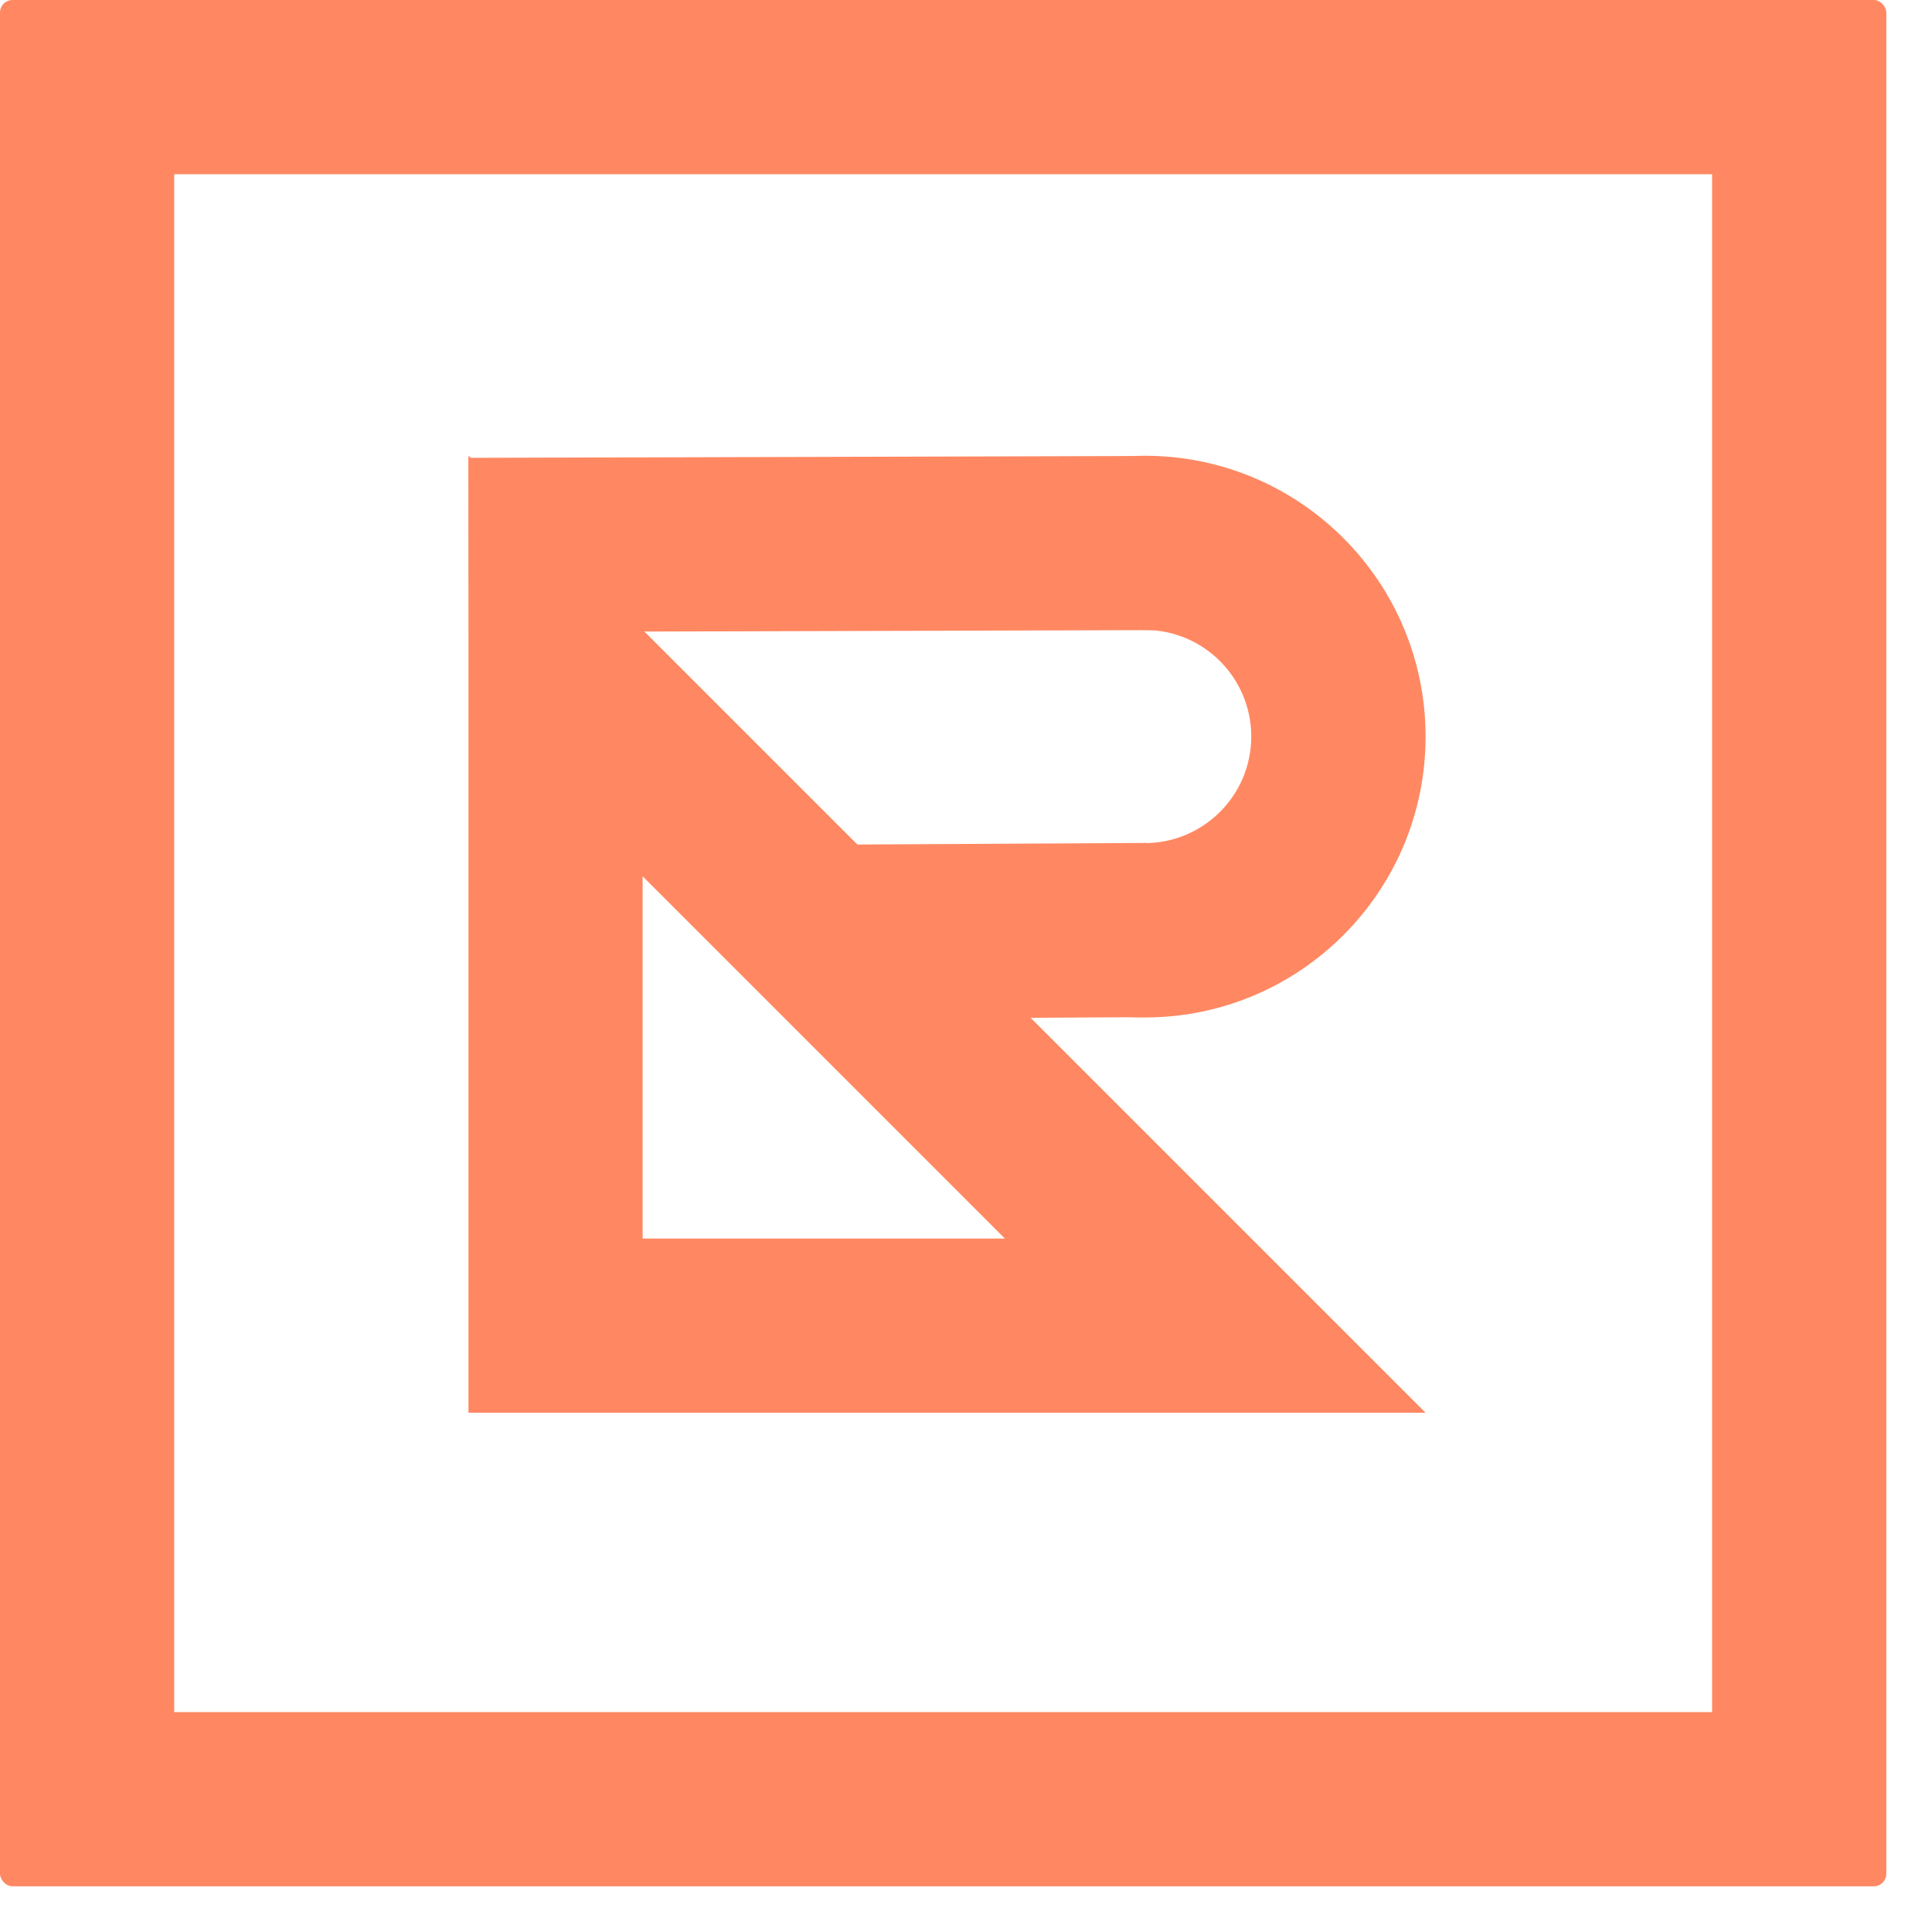 <svg width="40" height="40" viewBox="0 0 40 40" fill="none" xmlns="http://www.w3.org/2000/svg">
<g clip-path="url(#clip0_219_1775)">
<path d="M39.054 39.054H0V0H39.054V39.054ZM3.609 35.447H35.447V3.607H3.607V35.445L3.609 35.447Z" fill="#FF8862"/>
<path fill-rule="evenodd" clip-rule="evenodd" d="M25.906 15.248C25.906 14.031 24.917 13.042 23.7 13.042C23.688 13.042 23.677 13.042 23.665 13.043V12.932H18.366C19.261 10.874 21.312 9.436 23.7 9.436C26.912 9.436 29.515 12.039 29.515 15.251C29.515 18.463 26.912 21.066 23.7 21.066C21.319 21.066 19.273 19.636 18.373 17.587H23.665V17.454C23.677 17.455 23.688 17.455 23.7 17.455C24.917 17.455 25.906 16.466 25.906 15.248Z" fill="#FF8862"/>
<path d="M23.858 9.44L9.699 9.479L9.71 13.086L23.868 13.046L23.858 9.44Z" fill="#FF8862"/>
<path d="M16.703 21.099L16.698 17.49L23.728 17.452L23.733 21.059L16.703 21.099Z" fill="#FF8862"/>
<path d="M13.305 18.143L20.805 25.643H13.305V18.143ZM9.699 9.433V29.249H29.515L9.699 9.433Z" fill="#FF8862"/>
</g>
<defs>
<clipPath id="clip0_219_1775">
<rect width="39.054" height="39.054" rx="0.259" fill="white"/>
</clipPath>
</defs>
</svg>
